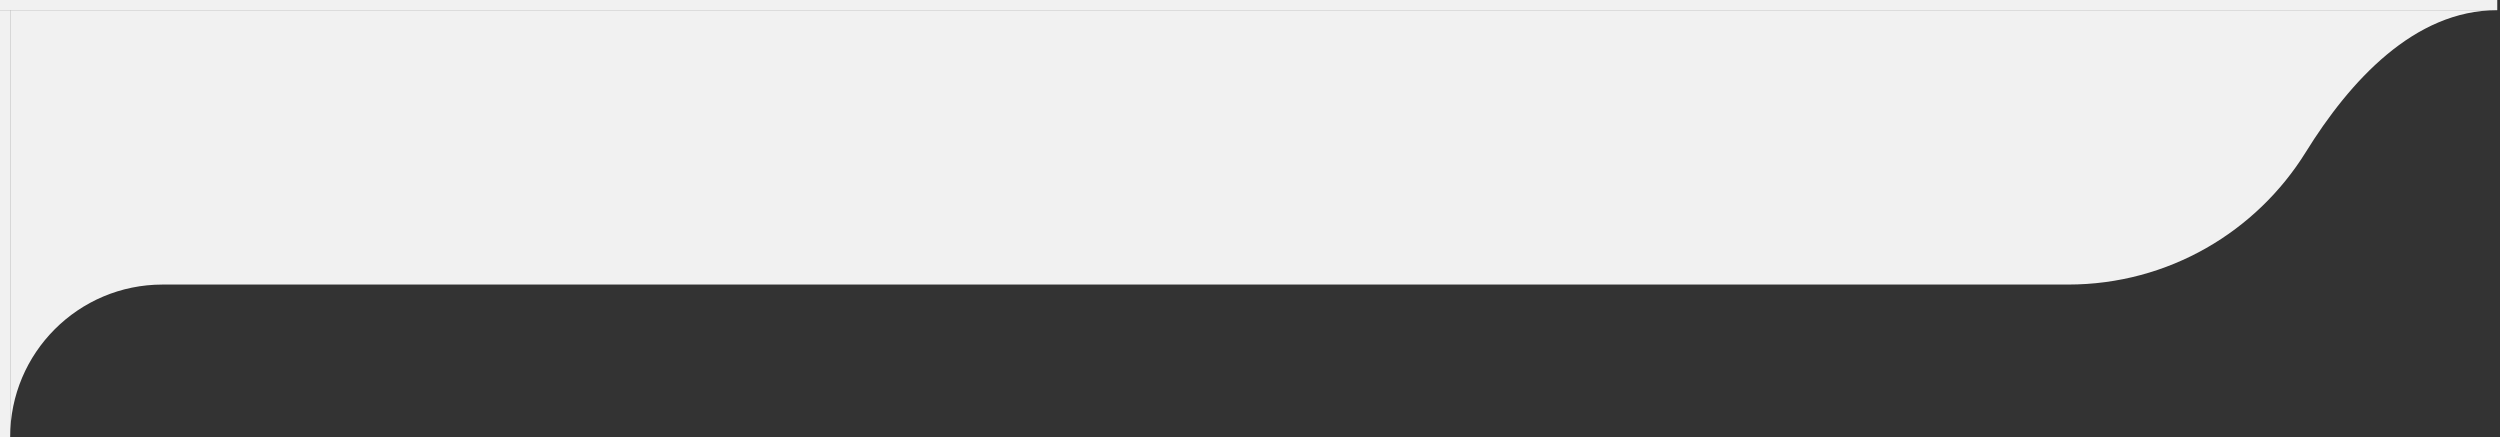 <?xml version="1.0" encoding="UTF-8"?> <svg xmlns="http://www.w3.org/2000/svg" width="492" height="86" viewBox="0 0 492 86" fill="none"><rect x="0" y="0" width="492" height="86" fill="#333333" stroke="none"/><g clip-path="url(#clip0_193_18)"><path d="M407 56C426.759 56 444.084 45.581 453.781 29.937C462.401 16.032 475.101 2 491.461 2H2V86C2 69.431 15.431 56 32 56H407Z" fill="#F1F1F1"></path><path d="M2 86V2H0V86H2Z" fill="#F1F1F1"></path><path d="M2 2H491.461V0H0V2H2Z" fill="#F1F1F1"></path></g><defs><clipPath id="clip0_193_18"><rect width="492" height="86" fill="white"></rect></clipPath></defs></svg> 